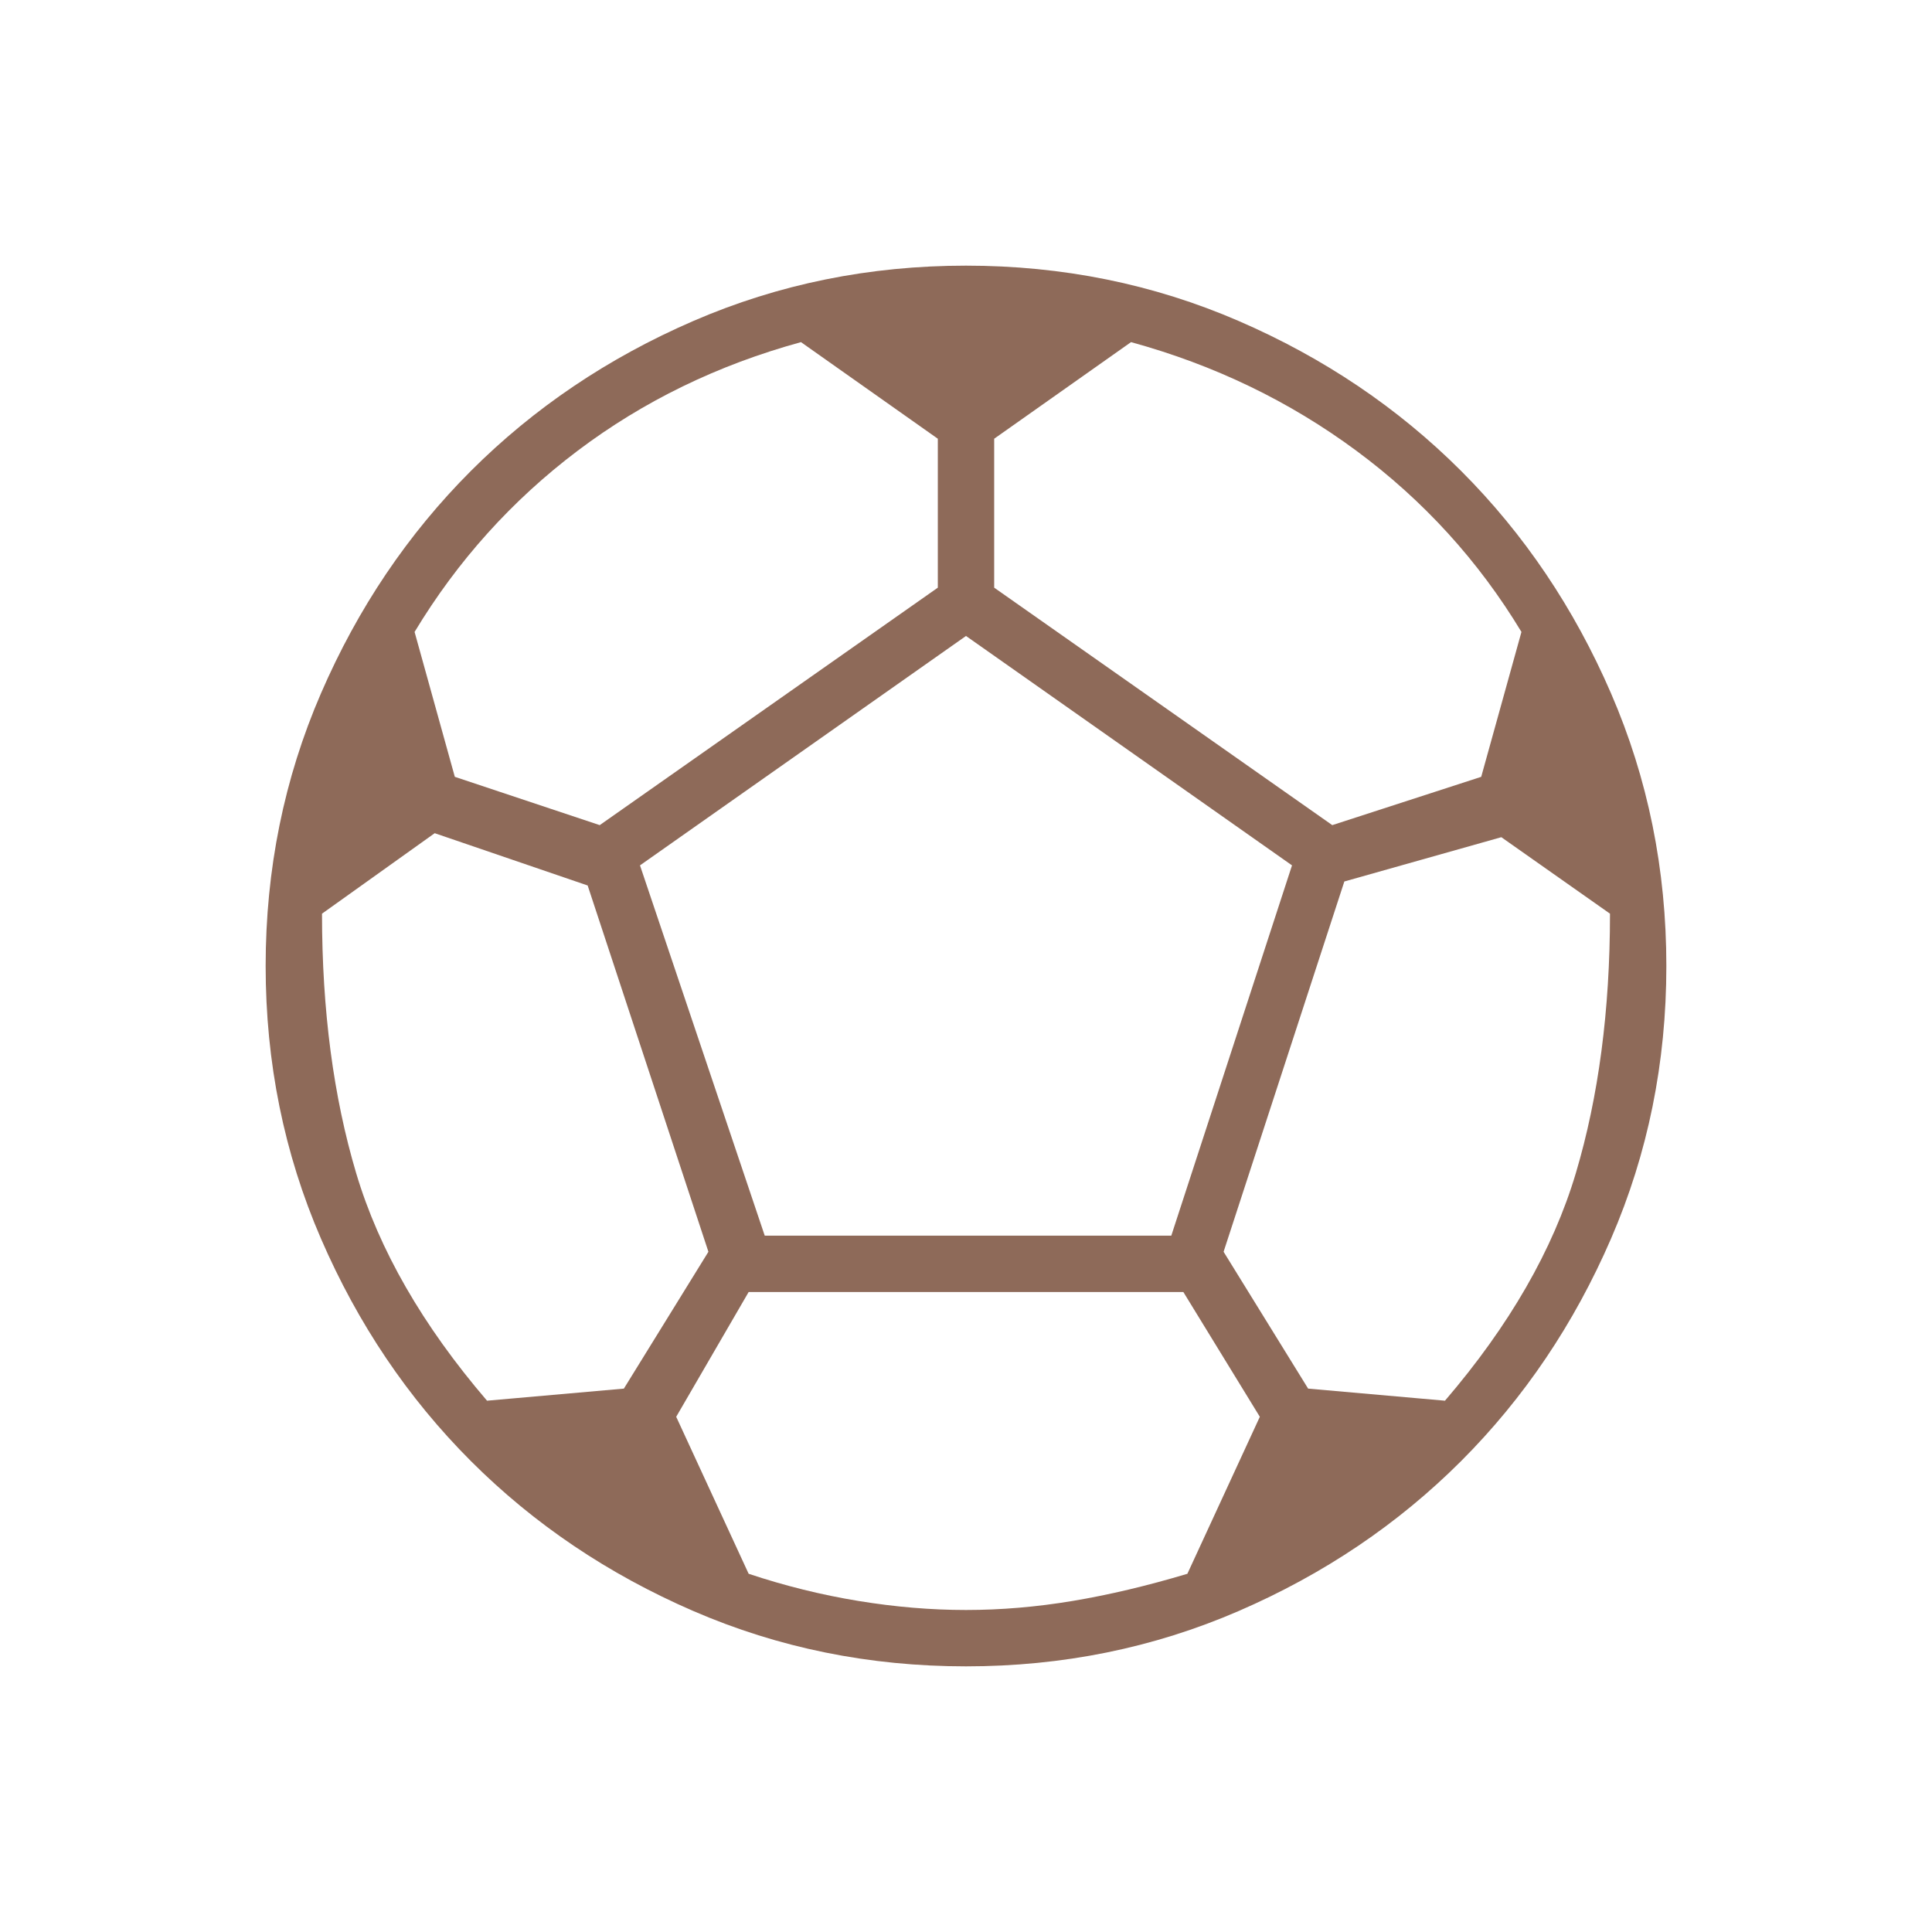 <svg width="70" height="70" viewBox="0 0 70 70" fill="none" xmlns="http://www.w3.org/2000/svg">
<mask id="mask0_49_3089" style="mask-type:alpha" maskUnits="userSpaceOnUse" x="0" y="0" width="70" height="70">
<rect width="70" height="70" fill="#D9D9D9"/>
</mask>
<g mask="url(#mask0_49_3089)">
<path d="M35 60.375C31.5 60.375 28.207 59.707 25.12 58.37C22.033 57.033 19.347 55.222 17.062 52.938C14.778 50.653 12.967 47.967 11.63 44.88C10.293 41.793 9.625 38.5 9.625 35C9.625 31.5 10.293 28.207 11.63 25.12C12.967 22.033 14.778 19.347 17.062 17.062C19.347 14.778 22.033 12.967 25.12 11.63C28.207 10.293 31.5 9.625 35 9.625C38.5 9.625 41.793 10.293 44.88 11.63C47.967 12.967 50.653 14.778 52.938 17.062C55.222 19.347 57.033 22.033 58.37 25.12C59.707 28.207 60.375 31.5 60.375 35C60.375 38.5 59.707 41.793 58.37 44.88C57.033 47.967 55.222 50.653 52.938 52.938C50.653 55.222 47.967 57.033 44.88 58.37C41.793 59.707 38.5 60.375 35 60.375ZM48.271 29.896L53.667 28.146L55.125 22.896C53.569 20.319 51.576 18.132 49.146 16.333C46.715 14.535 43.993 13.222 40.979 12.396L36.021 15.896V21.292L48.271 29.896ZM21.729 29.896L33.979 21.292V15.896L29.021 12.396C26.007 13.222 23.309 14.535 20.927 16.333C18.545 18.132 16.576 20.319 15.021 22.896L16.479 28.146L21.729 29.896ZM17.646 50.75L22.604 50.312L25.667 45.354L21.292 32.083L15.75 30.188L11.667 33.104C11.667 36.604 12.08 39.74 12.906 42.51C13.733 45.281 15.312 48.028 17.646 50.75ZM35 58.333C36.264 58.333 37.552 58.224 38.865 58.005C40.177 57.786 41.562 57.458 43.021 57.021L45.646 51.333L42.875 46.812H27.125L24.5 51.333L27.125 57.021C28.438 57.458 29.762 57.786 31.099 58.005C32.436 58.224 33.736 58.333 35 58.333ZM27.708 44.771H42.438L46.812 31.354L35 23.042L23.188 31.354L27.708 44.771ZM52.354 50.75C54.688 48.028 56.267 45.281 57.094 42.51C57.92 39.74 58.333 36.604 58.333 33.104L54.396 30.333L48.708 31.938L44.333 45.354L47.396 50.312L52.354 50.75Z" fill="#8E6A59"/>
</g>
</svg>
